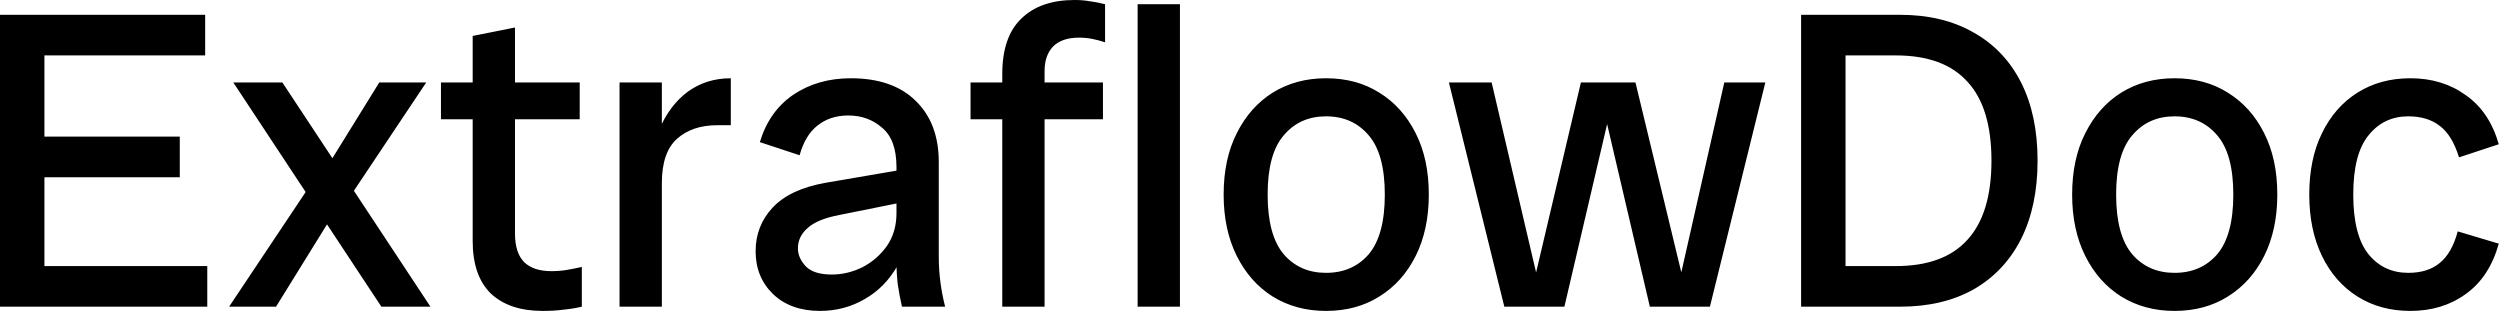 <svg width="1182" height="147" viewBox="0 0 1182 147" fill="none" xmlns="http://www.w3.org/2000/svg">
<path d="M5.96046e-07 145V7H21V145H5.96046e-07ZM10 145V125.8H98V145H10ZM10 83.8V64.6H85V83.8H10ZM10 26.2V7H97V26.2H10ZM180.313 145L110.313 39H133.513L203.513 145H180.313ZM108.313 145L147.313 86.6L154.313 79.4L179.313 39H201.513L164.513 94.4L157.513 101.4L130.513 145H108.313ZM256.484 147C246.084 147 237.951 144.267 232.084 138.8C226.351 133.2 223.484 124.933 223.484 114V17L243.484 13V110.4C243.484 116.533 244.951 121.067 247.884 124C250.818 126.8 255.084 128.2 260.684 128.2C263.351 128.2 265.818 128 268.084 127.6C270.484 127.2 272.818 126.733 275.084 126.2V145C272.284 145.667 269.418 146.133 266.484 146.4C263.684 146.8 260.351 147 256.484 147ZM208.484 56.4V39H274.084V56.4H208.484ZM292.922 145V39H312.922V145H292.922ZM306.722 89.2C306.722 78.533 308.322 69.333 311.522 61.6C314.855 53.733 319.389 47.667 325.122 43.4C330.989 39.133 337.789 37 345.522 37V59.2H339.122C331.255 59.2 324.922 61.333 320.122 65.6C315.322 69.867 312.922 76.867 312.922 86.6L306.722 89.2ZM426.453 145C425.653 141.533 424.986 138 424.453 134.4C424.053 130.8 423.853 127.267 423.853 123.8V79C423.853 70.333 421.586 64.133 417.053 60.4C412.653 56.533 407.32 54.6 401.053 54.6C395.32 54.6 390.453 56.2 386.453 59.4C382.586 62.467 379.786 67.133 378.053 73.4L359.253 67.2C362.186 57.467 367.453 50 375.053 44.8C382.786 39.6 391.853 37 402.253 37C415.453 37 425.653 40.533 432.853 47.6C440.186 54.667 443.853 64.333 443.853 76.6V121.4C443.853 129.267 444.853 137.133 446.853 145H426.453ZM387.653 147C378.453 147 371.053 144.333 365.453 139C359.986 133.667 357.253 126.933 357.253 118.8C357.253 110.8 359.92 103.933 365.253 98.2C370.72 92.333 379.12 88.4 390.453 86.4L427.853 80V95.4L397.053 101.6C389.986 102.933 384.92 105 381.853 107.8C378.786 110.467 377.253 113.667 377.253 117.4C377.253 120.467 378.52 123.333 381.053 126C383.586 128.533 387.653 129.8 393.253 129.8C398.186 129.8 402.986 128.667 407.653 126.4C412.32 124 416.186 120.667 419.253 116.4C422.32 112 423.853 106.8 423.853 100.8H430.453C430.453 110.267 428.453 118.467 424.453 125.4C420.586 132.333 415.386 137.667 408.853 141.4C402.453 145.133 395.386 147 387.653 147ZM473.875 145V35C473.875 23.267 476.875 14.533 482.875 8.8C488.875 2.933 497.275 -4.76837e-06 508.075 -4.76837e-06C510.742 -4.76837e-06 513.142 0.2 515.275 0.6C517.542 0.867 519.942 1.333 522.475 2V20C520.475 19.333 518.475 18.8 516.475 18.4C514.475 18 512.342 17.8 510.075 17.8C504.742 17.8 500.675 19.2 497.875 22C495.208 24.8 493.875 28.667 493.875 33.6V145H473.875ZM458.875 56.4V39H521.475V56.4H458.875ZM537.875 145V2H557.875V145H537.875ZM626.938 147C617.471 147 609.071 144.733 601.738 140.2C594.538 135.667 588.871 129.267 584.738 121C580.604 112.733 578.538 103.067 578.538 92C578.538 80.8 580.604 71.133 584.738 63C588.871 54.733 594.538 48.333 601.738 43.8C609.071 39.267 617.471 37 626.938 37C636.538 37 644.938 39.267 652.138 43.8C659.471 48.333 665.204 54.733 669.338 63C673.471 71.133 675.538 80.8 675.538 92C675.538 103.067 673.471 112.733 669.338 121C665.204 129.267 659.471 135.667 652.138 140.2C644.938 144.733 636.538 147 626.938 147ZM626.938 129C635.338 129 642.071 126.067 647.138 120.2C652.204 114.2 654.738 104.8 654.738 92C654.738 79.2 652.204 69.867 647.138 64C642.071 58 635.338 55 626.938 55C618.671 55 612.004 58 606.938 64C601.871 69.867 599.338 79.2 599.338 92C599.338 104.8 601.871 114.2 606.938 120.2C612.004 126.067 618.671 129 626.938 129ZM711.247 145L685.047 39H705.247L730.047 145H711.247ZM722.447 145L747.447 39H764.447L739.647 145H722.447ZM780.047 145L755.247 39H773.247L798.847 145H780.047ZM791.247 145L815.247 39H834.647L808.447 145H791.247ZM861.562 145V125.8H896.363C911.429 125.8 922.696 121.667 930.163 113.4C937.763 105.133 941.563 92.667 941.563 76C941.563 59.2 937.763 46.733 930.163 38.6C922.696 30.333 911.429 26.2 896.363 26.2H861.562V7H898.363C911.829 7 923.429 9.8 933.163 15.4C942.896 20.867 950.363 28.733 955.563 39C960.763 49.267 963.363 61.6 963.363 76C963.363 90.267 960.763 102.6 955.563 113C950.363 123.267 942.896 131.2 933.163 136.8C923.429 142.267 911.829 145 898.363 145H861.562ZM851.563 145V7H872.563V145H851.563ZM1028.11 147C1018.64 147 1010.24 144.733 1002.91 140.2C995.709 135.667 990.043 129.267 985.909 121C981.776 112.733 979.709 103.067 979.709 92C979.709 80.8 981.776 71.133 985.909 63C990.043 54.733 995.709 48.333 1002.91 43.8C1010.24 39.267 1018.64 37 1028.11 37C1037.71 37 1046.11 39.267 1053.31 43.8C1060.64 48.333 1066.38 54.733 1070.51 63C1074.64 71.133 1076.71 80.8 1076.71 92C1076.71 103.067 1074.64 112.733 1070.51 121C1066.38 129.267 1060.64 135.667 1053.31 140.2C1046.11 144.733 1037.71 147 1028.11 147ZM1028.11 129C1036.51 129 1043.24 126.067 1048.31 120.2C1053.38 114.2 1055.91 104.8 1055.91 92C1055.91 79.2 1053.38 69.867 1048.31 64C1043.24 58 1036.51 55 1028.11 55C1019.84 55 1013.18 58 1008.11 64C1003.04 69.867 1000.51 79.2 1000.51 92C1000.51 104.8 1003.04 114.2 1008.11 120.2C1013.18 126.067 1019.84 129 1028.11 129ZM1139.62 147C1130.15 147 1121.82 144.733 1114.62 140.2C1107.42 135.667 1101.82 129.267 1097.82 121C1093.82 112.733 1091.82 103.067 1091.82 92C1091.82 80.8 1093.82 71.133 1097.82 63C1101.82 54.733 1107.42 48.333 1114.62 43.8C1121.82 39.267 1130.15 37 1139.62 37C1149.75 37 1158.49 39.667 1165.82 45C1173.29 50.2 1178.49 57.933 1181.42 68.2L1162.62 74.4C1160.49 67.467 1157.49 62.533 1153.62 59.6C1149.75 56.533 1144.75 55 1138.62 55C1130.89 55 1124.62 58 1119.82 64C1115.02 69.867 1112.62 79.2 1112.62 92C1112.62 104.8 1115.02 114.2 1119.82 120.2C1124.62 126.067 1130.89 129 1138.62 129C1144.75 129 1149.69 127.467 1153.42 124.4C1157.29 121.333 1160.15 116.333 1162.02 109.4L1181.42 115.2C1178.49 125.733 1173.29 133.667 1165.82 139C1158.49 144.333 1149.75 147 1139.62 147Z" fill="black"/>
</svg>
